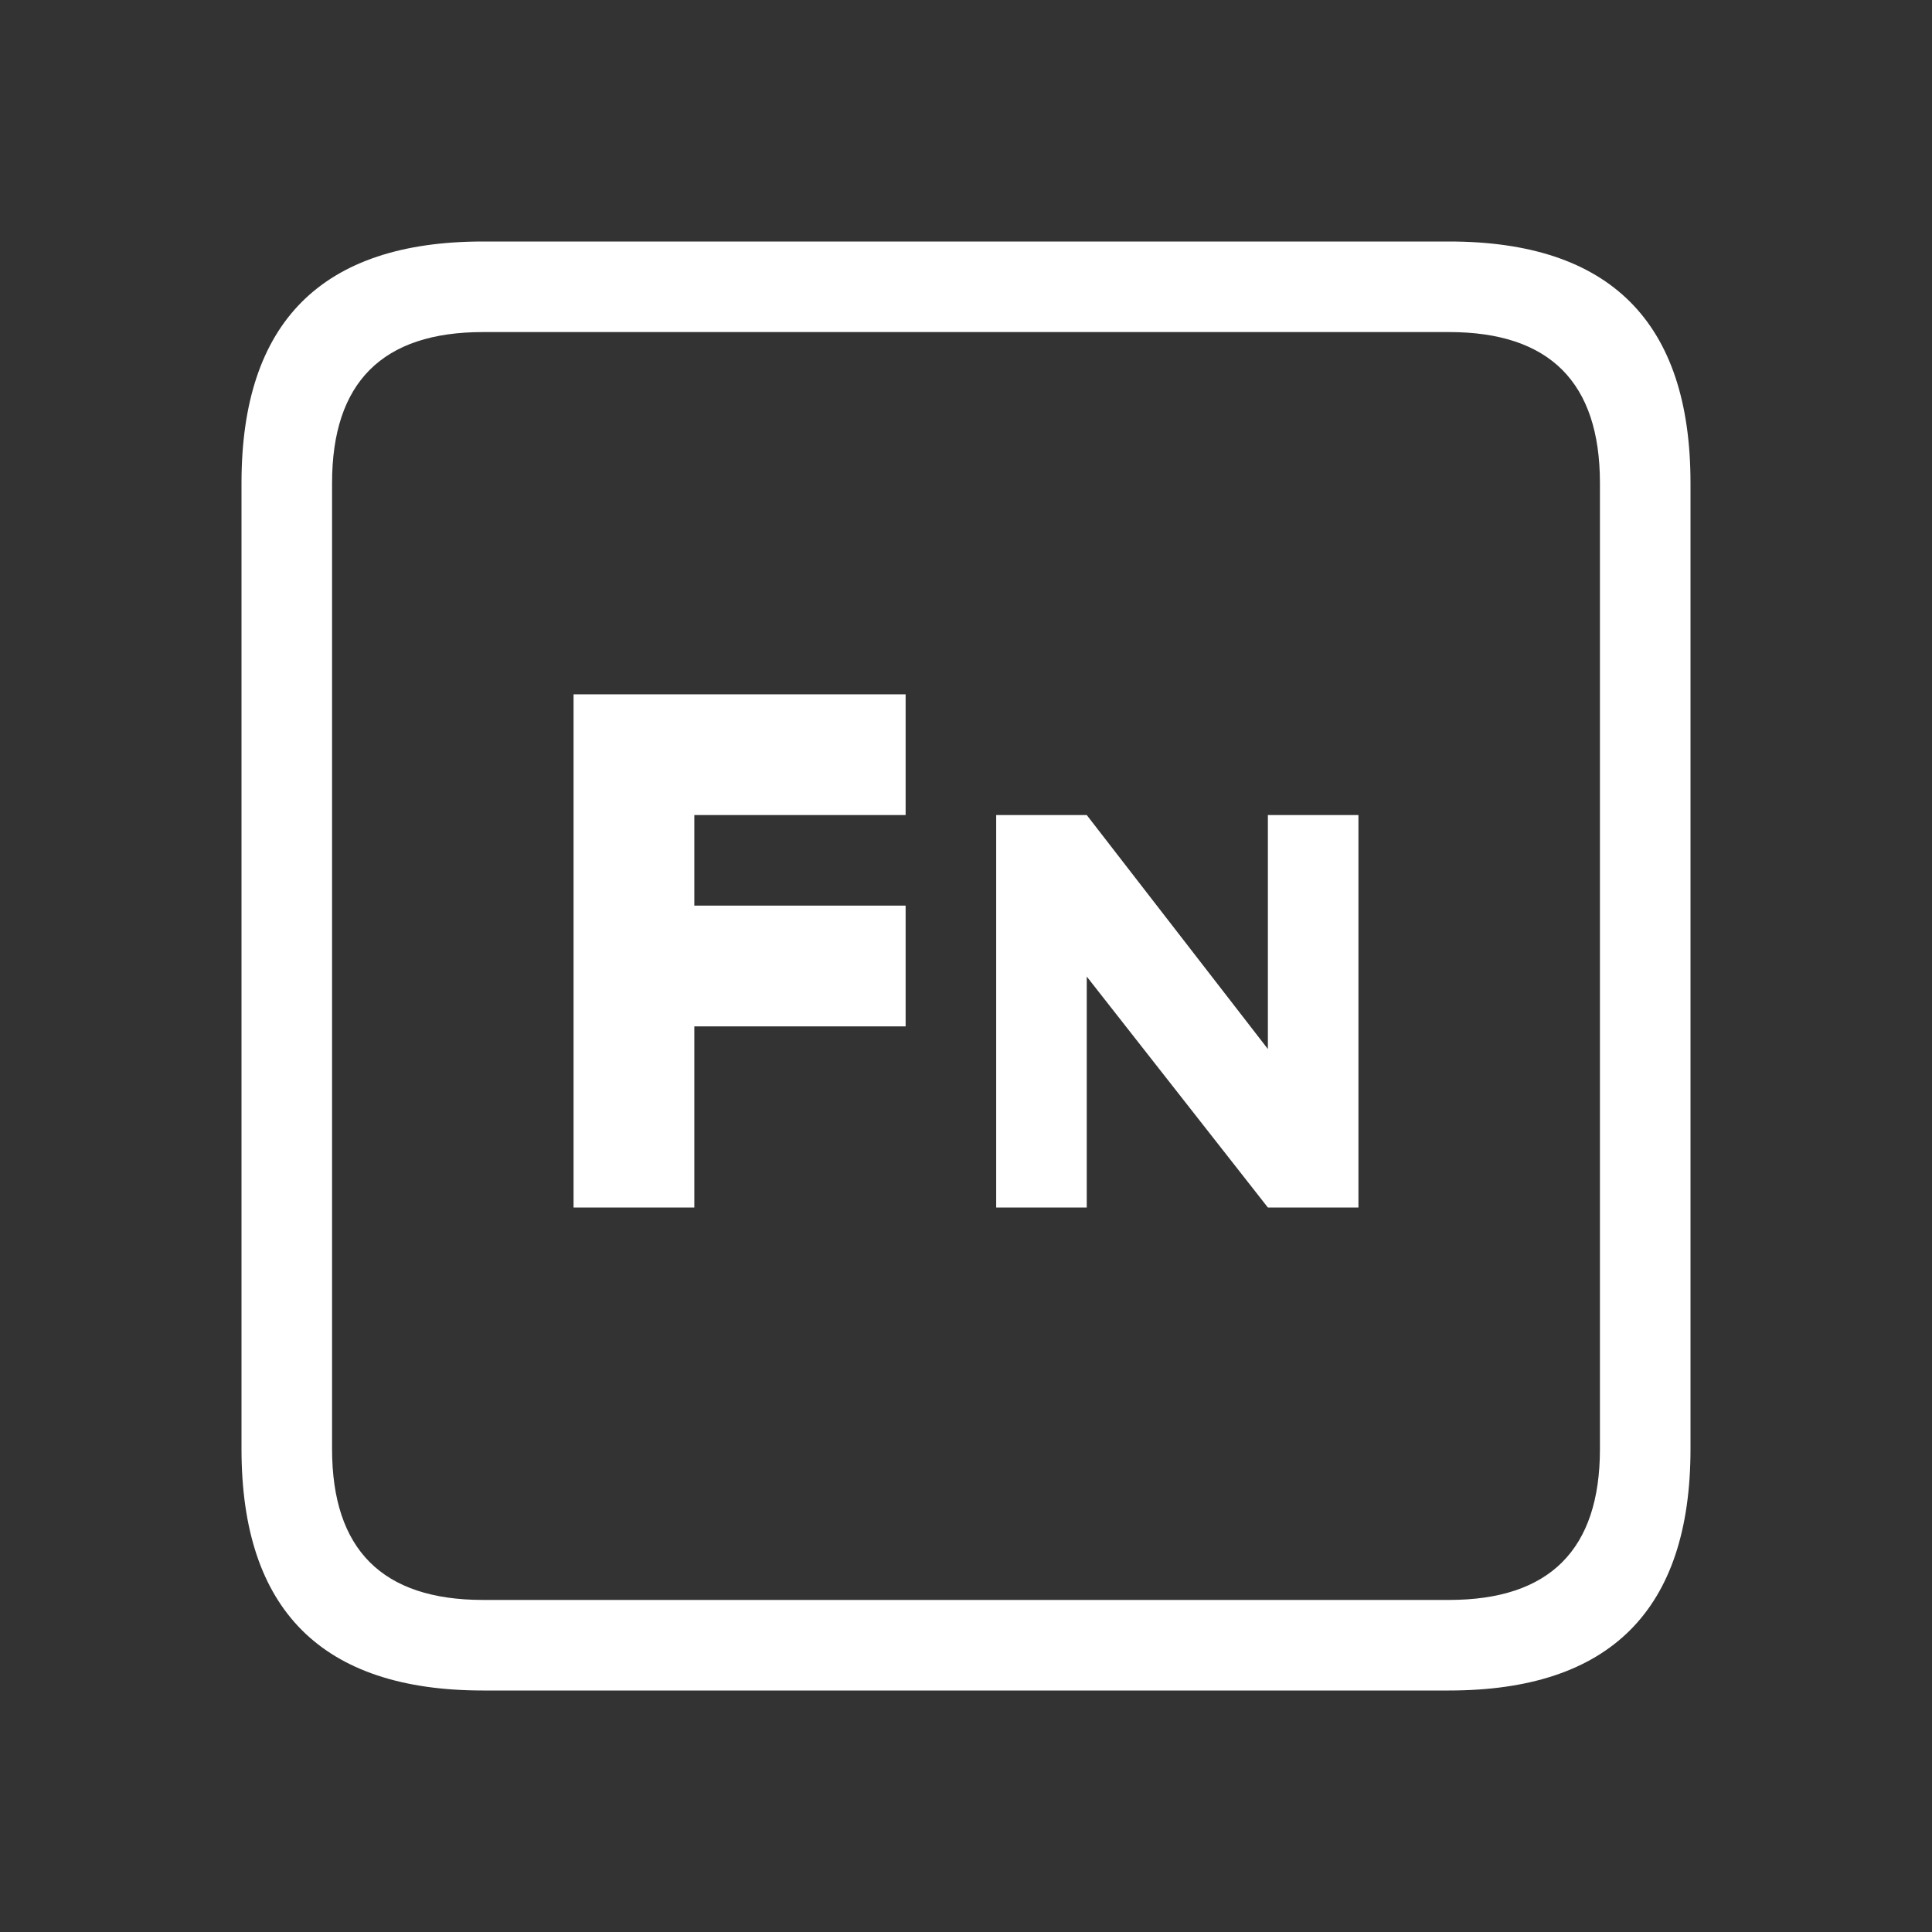 <svg width="64" height="64" xmlns="http://www.w3.org/2000/svg" xmlns:xlink="http://www.w3.org/1999/xlink">
  <rect width="100%" height="100%" fill="#333333" stroke="none"/>
  <defs/>
  <g>
    <path stroke="none" fill="#FFFFFF" d="M53 16 Q53 11 48 11 L16 11 Q11 11 11 16 L11 48 Q11 53 16 53 L48 53 Q53 53 53 48 L53 16 M48 8 Q56 8 56 16 L56 48 Q56 56 48 56 L16 56 Q8 56 8 48 L8 16 Q8 8 16 8 L48 8 M33 40 L33 27 36 27 42 34.75 42 27 45 27 45 40 42 40 36 32.35 36 40 33 40 M23 40 L19 40 19 32.95 19 32.85 19 23 26.05 23 26.15 23 30 23 30 27 23 27 23 30 26.05 30 26.15 30 30 30 30 34 23 34 23 40"/>
  </g>
</svg>